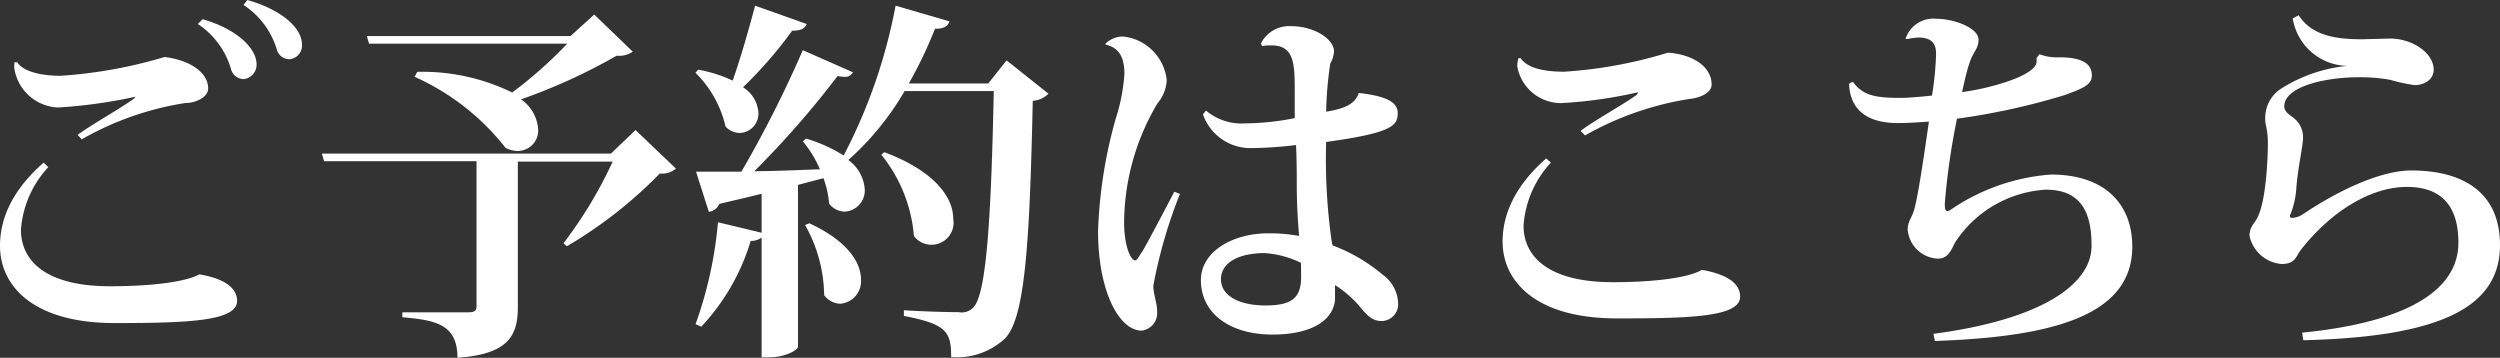 <svg xmlns="http://www.w3.org/2000/svg" width="171.87" height="24.6" viewBox="0 0 171.87 24.6"><rect x="0" y="0" width="171.87" height="24.6" fill="#333333" stroke="none"/><defs><style>.cls-1{fill:#fff;}</style></defs><title>menu_text</title><g id="レイヤー_2" data-name="レイヤー 2"><g id="レイヤー_1-2" data-name="レイヤー 1"><path class="cls-1" d="M3.32,11.49a7.07,7.07,0,0,0-1.88,4.3c0,2.16,1.73,3.89,6.13,3.89,3,0,5.28-.33,6.13-.82,1.85.31,2.6,1,2.6,1.83,0,1.39-3.4,1.52-8.45,1.52C2.24,22.2,0,19.63,0,16.9c0-1.83.8-3.79,3-5.72Zm6-4.84A35.06,35.06,0,0,1,4,7.39a3.17,3.17,0,0,1-3-2.6A1.66,1.66,0,0,1,1,4.28l.18,0c.33.51,1.31.93,3,.93a32.22,32.22,0,0,0,7.13-1.29c1.75.21,3,1.06,3,2.16,0,.59-.82,1-1.55,1A20.66,20.66,0,0,0,5.62,9.58l-.28-.31c.85-.64,3-1.85,3.89-2.5Zm4.61-5.33c2.24.64,3.71,1.93,3.71,3.12a1,1,0,0,1-.88,1,.91.91,0,0,1-.88-.7A5.58,5.58,0,0,0,13.6,1.65ZM17,0c2.22.62,3.76,1.85,3.76,3.07a.94.94,0,0,1-.85,1,.89.89,0,0,1-.88-.67A5.57,5.57,0,0,0,16.74.34Z"/><path class="cls-1" d="M43.69,8.94l2.78,2.65a1.49,1.49,0,0,1-1.11.34,30.43,30.43,0,0,1-6.39,5l-.23-.21a29.53,29.53,0,0,0,3.38-5.61H35.6v10c0,1.88-.57,3.25-4.15,3.48,0-2.32-1.54-2.58-3.79-2.78v-.34h4.56c.41,0,.54-.13.54-.39v-10H22.28l-.15-.52H42Zm-15-4a14,14,0,0,1,6.52,1.42A29.64,29.64,0,0,0,39,3H25.37l-.15-.52h14L40.85,1l2.65,2.55a1.65,1.65,0,0,1-1.11.28,39.3,39.3,0,0,1-6.57,3A2.73,2.73,0,0,1,37,8.91a1.41,1.41,0,0,1-1.42,1.47,2,2,0,0,1-.82-.21,16.49,16.49,0,0,0-6.26-4.89Z"/><path class="cls-1" d="M48,4.79a9.49,9.49,0,0,1,2.37.75c.51-1.44,1.08-3.4,1.54-5.15l3.55,1.26c-.13.31-.39.46-1,.46A28.84,28.84,0,0,1,51.08,6a2.23,2.23,0,0,1,1.06,1.75,1.33,1.33,0,0,1-1.26,1.39,1.35,1.35,0,0,1-1-.44A7.58,7.58,0,0,0,47.81,5Zm21.2-.64,2.88,2.29A1.65,1.65,0,0,1,71,6.93c-.21,9.86-.54,15-1.93,16.36a4.86,4.86,0,0,1-3.68,1.26c0-1.7-.28-2.27-3.25-2.83v-.39c1.21.08,3,.13,3.76.13a1.1,1.1,0,0,0,1-.31c.93-.88,1.24-6.31,1.42-14.89H62.19A19.27,19.27,0,0,1,58.32,11a2.72,2.72,0,0,1,1.13,2,1.46,1.46,0,0,1-1.37,1.55A1.38,1.38,0,0,1,57,14a6.51,6.51,0,0,0-.39-1.75l-1.75.46V23.85c0,.18-.8.72-2.06.72h-.44V16.33a1.15,1.15,0,0,1-.75.23,14.85,14.85,0,0,1-3.4,5.9l-.39-.18a27.85,27.85,0,0,0,1.54-7l3,.72V13.32c-.88.23-1.85.44-2.91.7a.89.89,0,0,1-.72.54l-.88-2.76c.7,0,1.8,0,3.12,0a79.59,79.59,0,0,0,4.22-8.35l3.45,1.52a.6.6,0,0,1-.62.31,3.35,3.35,0,0,1-.44-.05,64.45,64.45,0,0,1-5.72,6.54c1.37,0,2.91-.08,4.51-.13a7.89,7.89,0,0,0-1.18-1.93l.23-.18A10.36,10.36,0,0,1,58,10.69,36.87,36.87,0,0,0,61.57.39l3.71,1.08c-.13.31-.33.51-1,.51a29.93,29.93,0,0,1-1.8,3.76h5.46ZM55.64,15.35c2.68,1.24,3.55,2.73,3.55,3.86a1.55,1.55,0,0,1-1.42,1.67,1.42,1.42,0,0,1-1.11-.59,10.08,10.08,0,0,0-1.31-4.82Zm5.15-4.89c3.58,1.34,4.74,3.19,4.74,4.56a1.52,1.52,0,0,1-2.7,1.21,10.17,10.17,0,0,0-2.24-5.59Z"/><path class="cls-1" d="M76,3a1.73,1.73,0,0,1,1.21-.49,3.37,3.37,0,0,1,3,3,2.66,2.66,0,0,1-.64,1.6,16.23,16.23,0,0,0-2.29,8.16c0,1.62.44,2.63.77,2.63.13,0,.23-.26.49-.62.39-.67,1.55-2.86,2.19-4.1l.39.15a33.22,33.22,0,0,0-1.83,6.31c0,.64.26,1.13.26,1.8a1.21,1.21,0,0,1-1.06,1.29c-1.55,0-3-2.7-3-6.83a32,32,0,0,1,1.24-7.83,12.31,12.31,0,0,0,.57-3c0-1-.28-1.78-1.29-2ZM86.68,3A2.17,2.17,0,0,1,88.77,1.8c1.6,0,2.94.9,2.94,1.73a1.93,1.93,0,0,1-.26.85,25.56,25.56,0,0,0-.28,3.3c1.26-.21,2-.52,2.24-1.29,1.52.18,2.68.49,2.68,1.37s-.36,1.37-4.92,2a40.43,40.43,0,0,0,.36,6.7l.08.41a11.7,11.7,0,0,1,3.43,2,2.53,2.53,0,0,1,1.08,2.14A1.16,1.16,0,0,1,95,22.07c-.52,0-.88-.21-1.44-.9a7.42,7.42,0,0,0-1.78-1.57c0,.31,0,.72,0,1C91.66,22,90.21,23,87.48,23c-2.91,0-4.92-1.44-4.92-3.74,0-2,2.24-3.22,4.61-3.22a11.4,11.4,0,0,1,2.14.18c-.08-1-.16-2.14-.16-3.55,0-.64,0-1.6-.05-2.7a26.84,26.84,0,0,1-3,.21,3.46,3.46,0,0,1-3.4-2.32l.21-.26a3.77,3.77,0,0,0,2.73.88,17.68,17.68,0,0,0,3.37-.36c0-.64,0-1.31,0-1.88,0-1.88-.05-3.12-1.6-3.12-.18,0-.39,0-.64.05Zm2.76,15.07a6.69,6.69,0,0,0-2.5-.67c-1.73,0-3,.62-3,1.8S85.27,21,87,21c1.91,0,2.45-.59,2.45-2Z"/><path class="cls-1" d="M106.62,11.18a7.08,7.08,0,0,0-1.88,4.33c0,2.14,1.73,3.89,6.13,3.89,3,0,5.28-.33,6.13-.85,1.88.34,2.63,1,2.63,1.85,0,1.39-3.43,1.49-8.47,1.49-5.62,0-7.86-2.58-7.86-5.28,0-1.83.82-3.81,3-5.72Zm6-4.84a31.08,31.08,0,0,1-5.31.75,3.06,3.06,0,0,1-3-2.52,1.88,1.88,0,0,1,.08-.57l.15,0c.39.57,1.31.93,3,.93a31,31,0,0,0,7.13-1.31c1.78.13,3,1,3,2.19,0,.59-.82.93-1.57,1a21.15,21.15,0,0,0-7.13,2.5L108.66,9c.82-.64,3-1.85,3.89-2.5Z"/><path class="cls-1" d="M140.21,3.73a3.5,3.5,0,0,0,1.39.21c2.11,0,2.21.85,2.21,1.26,0,.64-.67.9-1.88,1.34a46.79,46.79,0,0,1-7.39,1.62A48.06,48.06,0,0,0,133.7,14c0,.39.05.51.18.51a.41.41,0,0,0,.21-.08A14,14,0,0,1,141,12c3.74,0,5.59,2.06,5.59,4.95,0,4.66-5.25,6.21-13.57,6.49l-.1-.49c7.55-1,10.87-3.45,10.87-6.05,0-2.16-.62-3.86-3.14-3.86a8,8,0,0,0-6.23,3.61c-.28.54-.49,1.13-1.18,1.13a2.17,2.17,0,0,1-2.09-2c0-.59.31-.82.46-1.42.31-1.13.75-4.3,1-6-1.16.08-1.67.1-2.14.1-2.42,0-3.3-1.19-3.35-2.71l.26-.13c.67.93,1.52,1.11,3.25,1.11.59,0,1.44-.08,2.19-.16a21.88,21.88,0,0,0,.28-2.78c0-.44,0-1.21-1.21-1.21a4,4,0,0,0-.72.1L131,2.68a2,2,0,0,1,2.11-1.39c1.21,0,2.91.62,2.91,1.44,0,.64-.39.85-.62,1.6-.15.41-.34,1.21-.51,2,2-.26,5.12-1.16,5.12-2.09A.76.76,0,0,0,140,4Z"/><path class="cls-1" d="M158.27,22.87c7.24-.72,10.74-2.94,10.74-6.18,0-2.5-1.13-3.84-3.55-3.84s-5.15,1.62-7.26,4.3c-.36.46-.39,1-1.34,1a2.46,2.46,0,0,1-2.21-1.93c0-.59.28-.8.49-1.16.7-1.19.77-4.61.77-5.07a5.44,5.44,0,0,0-.13-1.37,2.1,2.1,0,0,1-.05-.57,2.39,2.39,0,0,1,1.16-2,10.43,10.43,0,0,1,4.46-1.52V4.53a3.88,3.88,0,0,1-3.73-3.27l.41-.21c.9,1.39,2.52,1.65,4.35,1.65l1.93-.05c1.55,0,3,1,3,2.14,0,.67-.62,1.06-1.31,1.06a11.5,11.5,0,0,1-1.67-.36,11.68,11.68,0,0,0-2.16-.18c-2.32,0-5.13.64-5.13,2,0,.39.36.57.67.82a1.67,1.67,0,0,1,.62,1.29c0,.64-.33,1.93-.46,3.48a5.91,5.91,0,0,1-.39,1.8.27.27,0,0,0-.05.18c0,.05.05.1.15.1a1.44,1.44,0,0,0,.75-.26c2.34-1.57,5.28-3,7.44-3,3.61,0,6.1,1.54,6.1,5.13,0,4.2-3.94,6.31-13.52,6.54Z"/></g></g></svg>